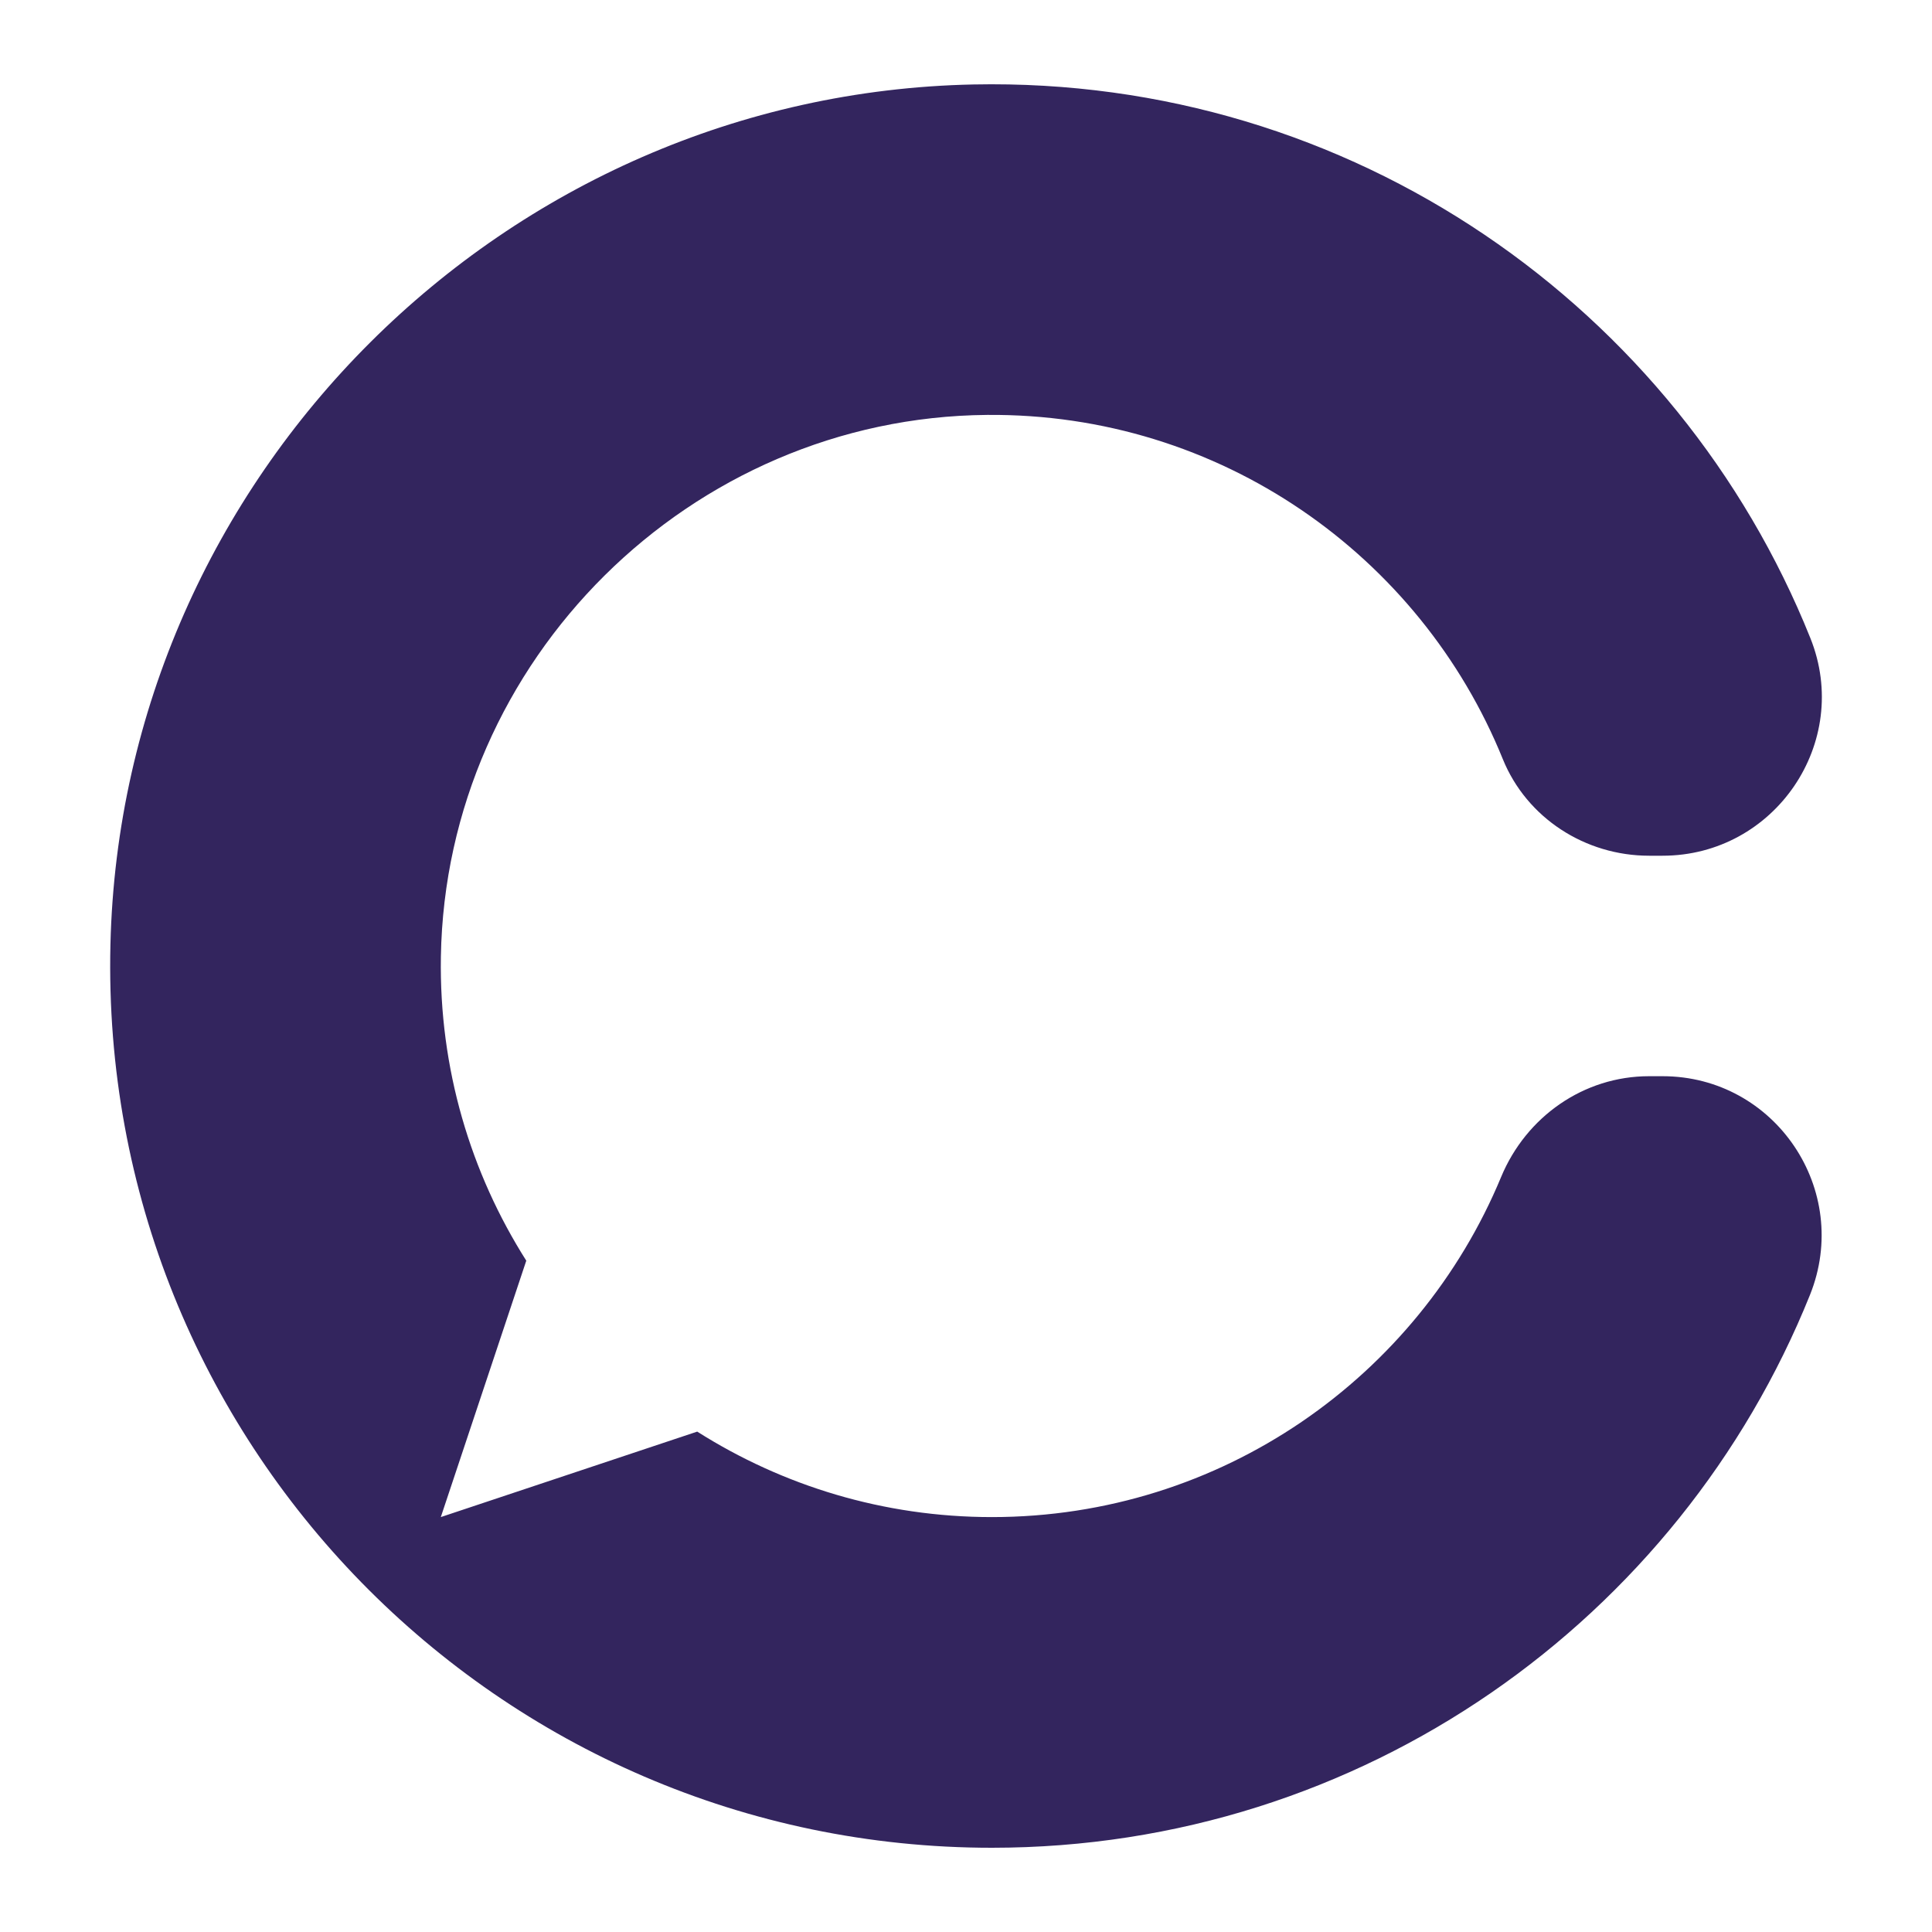 <svg xmlns="http://www.w3.org/2000/svg" id="Layer_1" data-name="Layer 1" viewBox="0 0 250 250"><defs><style> .cls-1 { fill: #33255e; stroke-width: 0px; } </style></defs><path class="cls-1" d="m215.13,139.26h-1.74c-8.46,0-15.91,5.24-19.15,13.05-10.72,25.83-36.18,44-65.89,44-14.03,0-27.1-4.07-38.13-11.06l-33.18,11.06,11.06-33.18c-7.19-11.34-11.29-24.84-11.05-39.33.63-38.38,32.29-69.78,70.67-70.11,30.18-.26,56.08,18.23,66.74,44.53,3.1,7.64,10.68,12.51,18.93,12.51h1.74c14.53,0,24.54-14.68,19.13-28.16C217.15,39.88,175,9.93,125.96,10.93,65.3,12.17,15.73,61.57,14.29,122.23c-1.52,64.28,50.13,116.87,114.06,116.87,47.97,0,88.99-29.61,105.86-71.54,5.44-13.54-4.49-28.3-19.08-28.3Z"></path></svg>